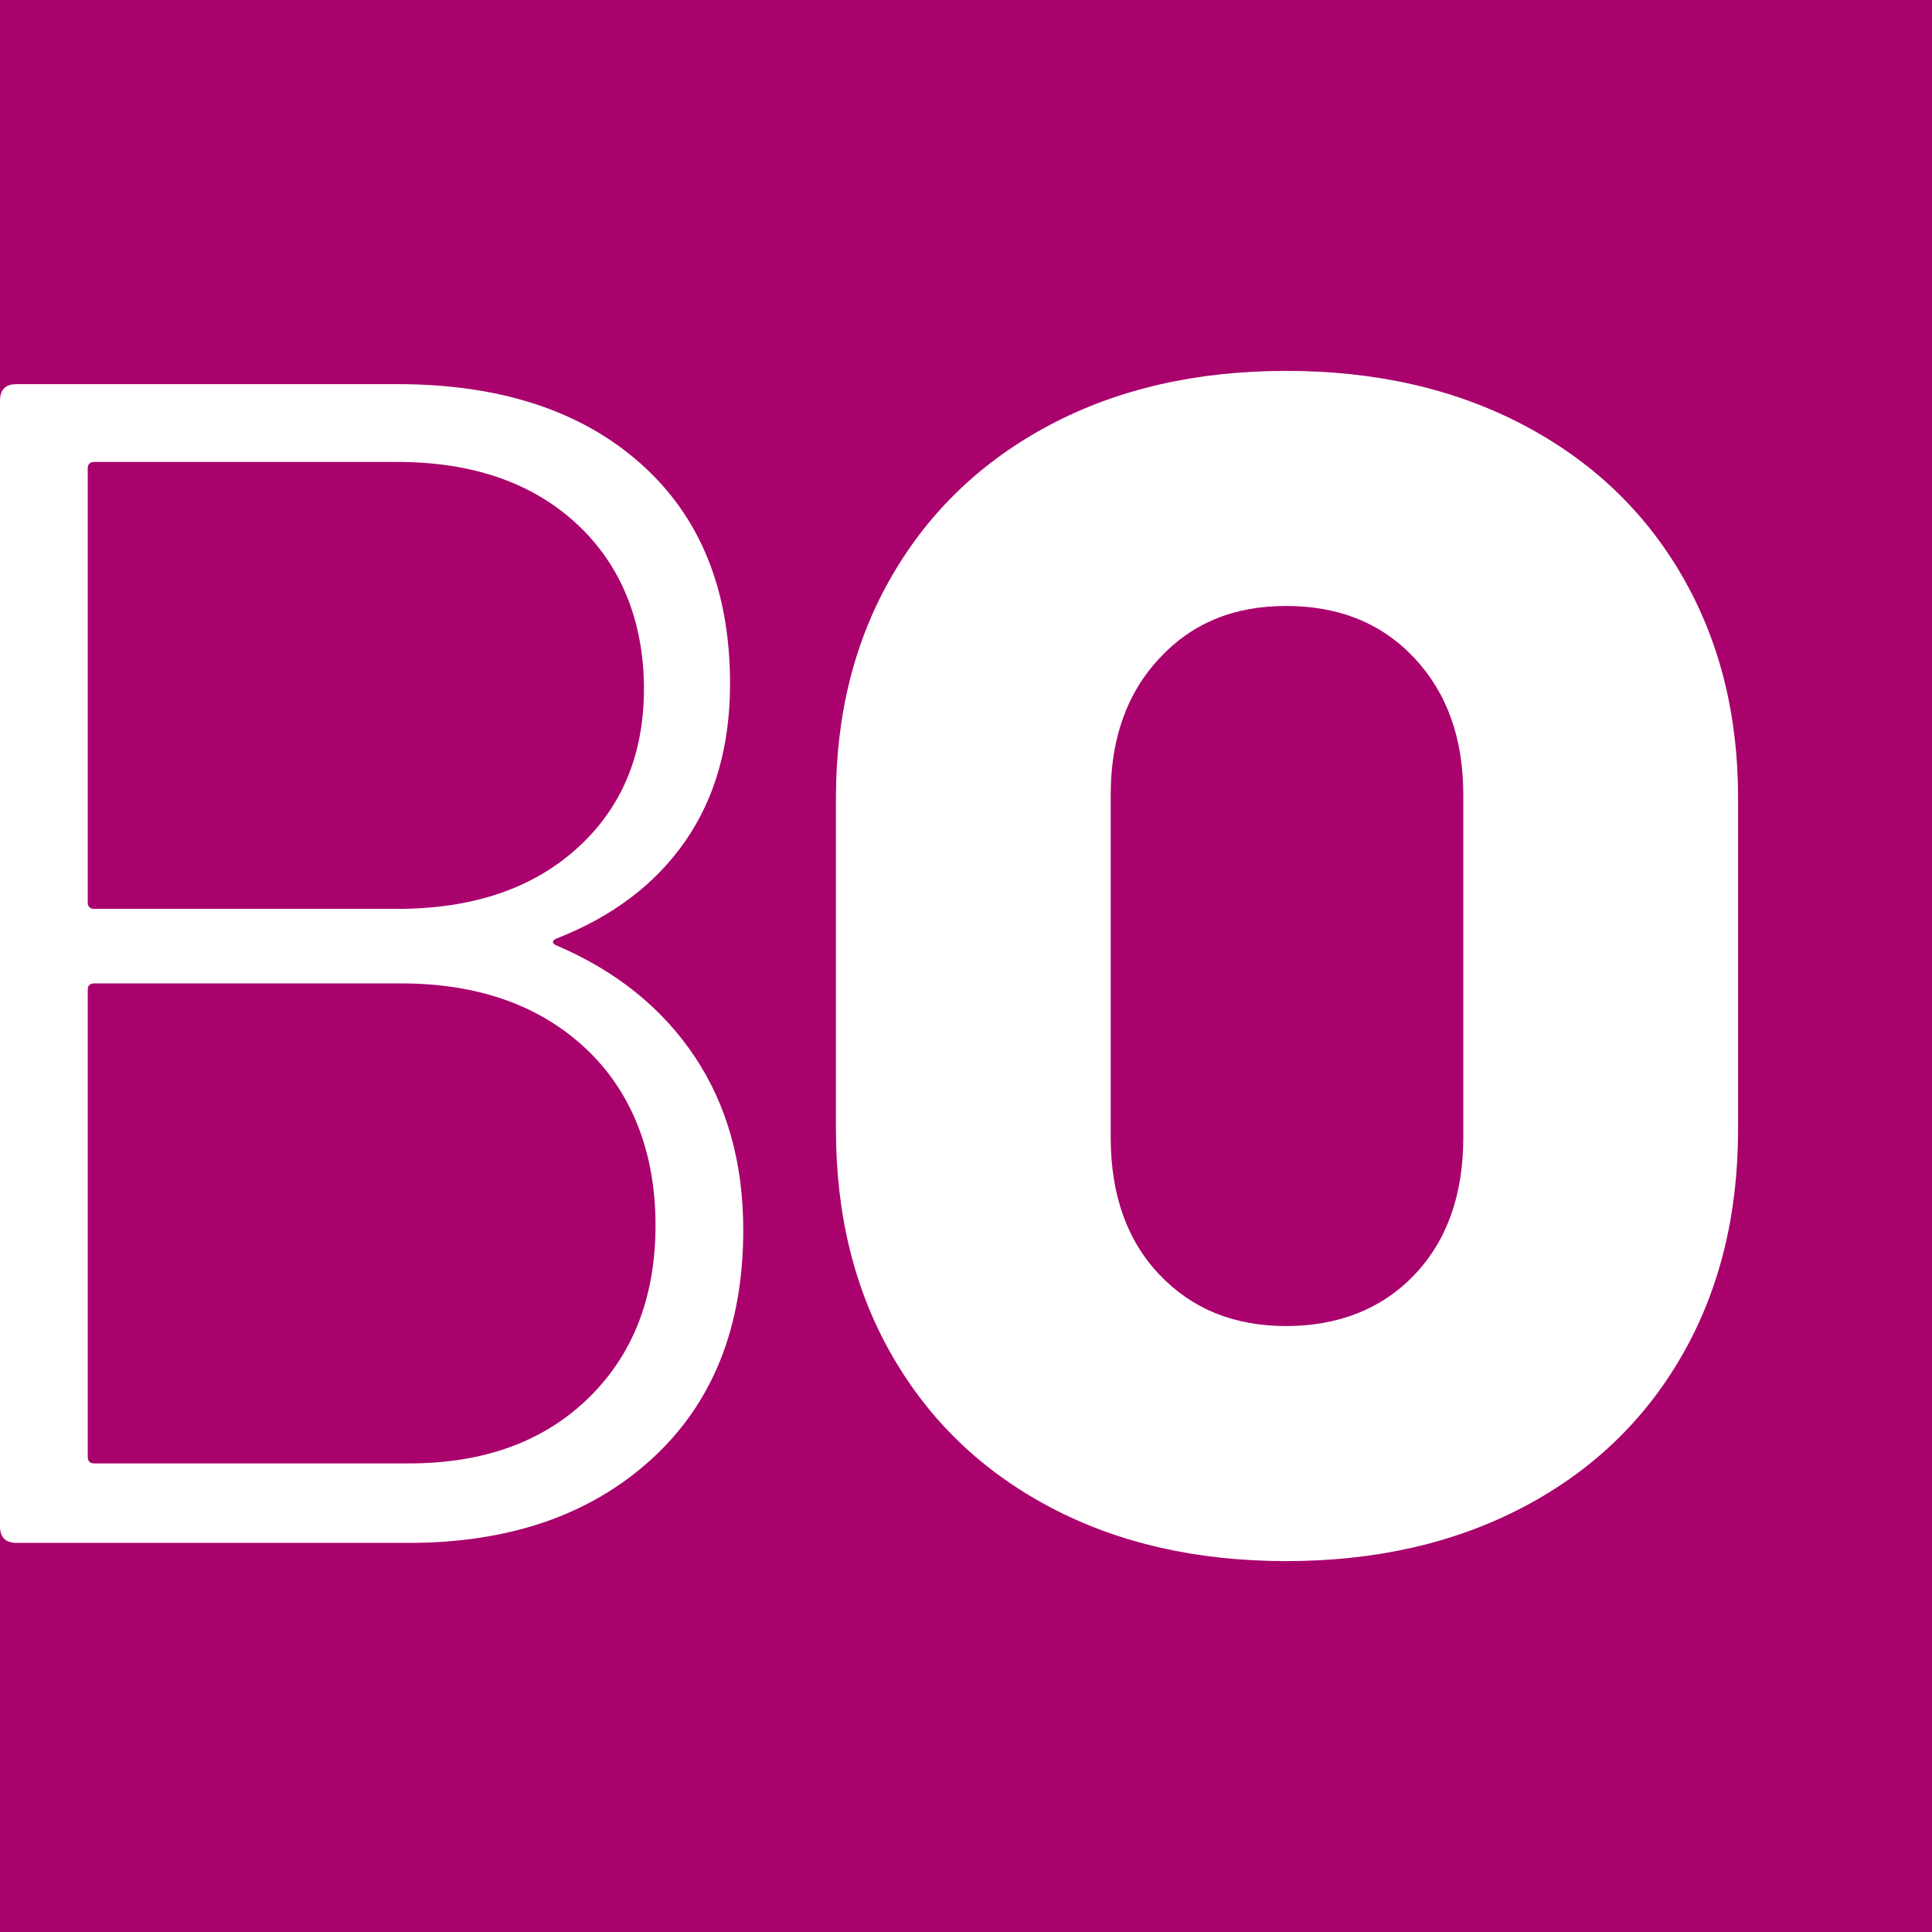 <?xml version="1.0" encoding="UTF-8"?><svg id="Ebene_1" xmlns="http://www.w3.org/2000/svg" viewBox="0 0 512 512"><defs><style>.cls-1{fill:#fff;}.cls-2{fill:#a9026d;}</style></defs><rect class="cls-2" width="512" height="512"/><path class="cls-1" d="m146.52,249.64c0,.29.29.59.88.88,15.79,6.73,28,16.53,36.63,29.39,8.62,12.87,12.94,28.23,12.94,46.06,0,25.74-8.12,45.99-24.35,60.76-16.23,14.77-37.66,22.15-64.27,22.15H4.39c-2.93,0-4.39-1.46-4.39-4.39V106.19c0-2.92,1.46-4.39,4.39-4.39h100.9c27.2,0,48.69,7.02,64.49,21.06s23.69,33.49,23.69,58.34c0,16.38-3.95,30.27-11.84,41.67-7.9,11.41-19.3,20.04-34.22,25.88-.59.29-.88.59-.88.88ZM23.25,124.18v114.93c0,1.17.58,1.75,1.75,1.75h80.28c19.88,0,35.75-5.33,47.6-16.01,11.84-10.67,17.77-24.79,17.77-42.33s-5.92-32.68-17.77-43.65c-11.84-10.97-27.71-16.45-47.6-16.45H25c-1.17,0-1.75.59-1.75,1.75Zm132.7,246.32c11.84-11.55,17.77-26.83,17.77-45.84s-6.14-35.16-18.42-46.72c-12.28-11.55-28.66-17.33-49.13-17.33H25c-1.17,0-1.75.59-1.75,1.75v123.71c0,1.17.58,1.75,1.75,1.75h83.35c19.88,0,35.75-5.77,47.6-17.33Z"/><path class="cls-1" d="m278.34,399.45c-17.99-9.5-31.96-22.88-41.89-40.14-9.95-17.25-14.92-37.29-14.92-60.1v-87.74c0-22.22,4.97-41.89,14.92-59,9.94-17.11,23.91-30.41,41.89-39.92,17.99-9.5,38.82-14.26,62.51-14.26s44.59,4.76,62.73,14.26c18.13,9.51,32.17,22.81,42.11,39.92,9.94,17.11,14.92,36.78,14.92,59v87.74c0,22.81-4.98,42.85-14.92,60.1-9.95,17.26-23.98,30.64-42.11,40.14-18.14,9.5-39.04,14.26-62.73,14.26s-44.53-4.76-62.51-14.26Zm96.51-61.63c8.62-9.06,12.94-21.2,12.94-36.41v-90.81c0-14.92-4.32-26.98-12.94-36.19-8.63-9.21-19.96-13.82-34-13.82s-24.94,4.61-33.56,13.82c-8.63,9.21-12.94,21.28-12.94,36.19v90.81c0,15.21,4.31,27.35,12.94,36.41,8.62,9.07,19.81,13.6,33.56,13.6s25.37-4.53,34-13.6Z"/></svg>